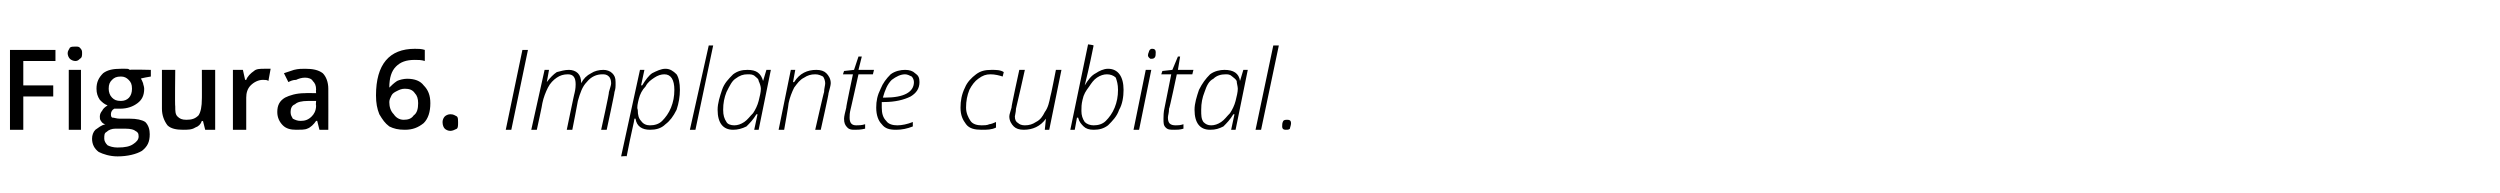 <?xml version="1.0" standalone="no"?><!DOCTYPE svg PUBLIC "-//W3C//DTD SVG 1.1//EN" "http://www.w3.org/Graphics/SVG/1.1/DTD/svg11.dtd"><svg xmlns="http://www.w3.org/2000/svg" version="1.1" width="225.4px" height="17.4px" viewBox="0 -4 225.4 17.4" style="top:-4px">  <desc>Figura 6 Implante cubital</desc>  <defs/>  <g id="Polygon106098">    <path d="M 2.1 7.7 L 0.9 7.7 L 0.9 0.5 L 5 0.5 L 5 1.5 L 2.1 1.5 L 2.1 3.7 L 4.8 3.7 L 4.8 4.7 L 2.1 4.7 L 2.1 7.7 Z M 7.3 7.7 L 6.2 7.7 L 6.2 2.3 L 7.3 2.3 L 7.3 7.7 Z M 6.1 0.8 C 6.1 0.6 6.2 0.5 6.3 0.3 C 6.4 0.2 6.6 0.2 6.8 0.2 C 7 0.2 7.1 0.2 7.2 0.3 C 7.4 0.5 7.4 0.6 7.4 0.8 C 7.4 1 7.4 1.2 7.2 1.3 C 7.1 1.4 7 1.5 6.8 1.5 C 6.6 1.5 6.4 1.4 6.3 1.3 C 6.2 1.2 6.1 1 6.1 0.8 Z M 13.6 2.3 L 13.6 2.9 C 13.6 2.9 12.67 3.05 12.7 3.1 C 12.8 3.2 12.8 3.3 12.9 3.5 C 12.9 3.6 13 3.8 13 4 C 13 4.6 12.8 5 12.4 5.3 C 12 5.6 11.5 5.8 10.8 5.8 C 10.6 5.8 10.5 5.8 10.3 5.8 C 10.1 5.9 10 6.1 10 6.3 C 10 6.4 10 6.5 10.1 6.6 C 10.3 6.6 10.5 6.7 10.8 6.7 C 10.8 6.7 11.7 6.7 11.7 6.7 C 12.3 6.7 12.8 6.8 13.1 7 C 13.4 7.3 13.5 7.7 13.5 8.1 C 13.5 8.8 13.3 9.2 12.8 9.6 C 12.3 9.9 11.5 10.1 10.6 10.1 C 9.9 10.1 9.3 9.9 8.9 9.7 C 8.5 9.4 8.3 9 8.3 8.5 C 8.3 8.2 8.4 7.9 8.6 7.7 C 8.9 7.5 9.1 7.3 9.5 7.2 C 9.4 7.2 9.2 7.1 9.1 6.9 C 9 6.8 9 6.6 9 6.5 C 9 6.3 9.1 6.1 9.2 6 C 9.3 5.8 9.4 5.7 9.7 5.5 C 9.4 5.4 9.2 5.2 9 5 C 8.8 4.7 8.7 4.4 8.7 4 C 8.7 3.4 8.9 3 9.3 2.6 C 9.7 2.3 10.2 2.2 10.9 2.2 C 11 2.2 11.2 2.2 11.3 2.2 C 11.5 2.2 11.6 2.2 11.7 2.3 C 11.73 2.25 13.6 2.3 13.6 2.3 Z M 9.4 8.5 C 9.4 8.7 9.5 8.9 9.7 9.1 C 9.9 9.2 10.2 9.3 10.6 9.3 C 11.3 9.3 11.7 9.2 12 9 C 12.3 8.8 12.5 8.6 12.5 8.3 C 12.5 8 12.4 7.9 12.2 7.8 C 12.1 7.7 11.8 7.6 11.3 7.6 C 11.3 7.6 10.4 7.6 10.4 7.6 C 10.1 7.6 9.8 7.7 9.6 7.9 C 9.4 8 9.4 8.2 9.4 8.5 Z M 9.8 4 C 9.8 4.3 9.9 4.6 10.1 4.8 C 10.3 5 10.5 5.1 10.9 5.1 C 11.5 5.1 11.9 4.7 11.9 4 C 11.9 3.6 11.8 3.4 11.6 3.2 C 11.4 3 11.2 2.9 10.9 2.9 C 10.5 2.9 10.3 3 10.1 3.2 C 9.9 3.4 9.8 3.6 9.8 4 Z M 18.5 7.7 L 18.3 6.9 C 18.3 6.9 18.24 6.94 18.2 6.9 C 18.1 7.2 17.9 7.4 17.6 7.5 C 17.3 7.7 16.9 7.7 16.5 7.7 C 15.9 7.7 15.4 7.6 15.1 7.3 C 14.8 6.9 14.6 6.4 14.6 5.8 C 14.6 5.78 14.6 2.3 14.6 2.3 L 15.8 2.3 C 15.8 2.3 15.76 5.58 15.8 5.6 C 15.8 6 15.8 6.3 16 6.5 C 16.2 6.7 16.4 6.8 16.8 6.8 C 17.3 6.8 17.6 6.7 17.9 6.4 C 18.1 6.1 18.2 5.6 18.2 4.9 C 18.21 4.94 18.2 2.3 18.2 2.3 L 19.4 2.3 L 19.4 7.7 L 18.5 7.7 Z M 23.8 2.2 C 24 2.2 24.2 2.2 24.4 2.2 C 24.4 2.2 24.2 3.3 24.2 3.3 C 24.1 3.2 23.9 3.2 23.7 3.2 C 23.3 3.2 22.9 3.4 22.6 3.7 C 22.3 4 22.2 4.4 22.2 4.8 C 22.2 4.83 22.2 7.7 22.2 7.7 L 21 7.7 L 21 2.3 L 21.9 2.3 L 22.1 3.2 C 22.1 3.2 22.16 3.2 22.2 3.2 C 22.3 2.9 22.6 2.6 22.9 2.4 C 23.1 2.2 23.5 2.2 23.8 2.2 Z M 28.8 7.7 L 28.6 6.9 C 28.6 6.9 28.52 6.9 28.5 6.9 C 28.3 7.2 28 7.5 27.7 7.6 C 27.5 7.7 27.1 7.7 26.7 7.7 C 26.2 7.7 25.8 7.6 25.5 7.3 C 25.2 7 25 6.6 25 6.1 C 25 5.5 25.2 5.1 25.7 4.8 C 26.1 4.6 26.7 4.4 27.5 4.4 C 27.54 4.38 28.5 4.4 28.5 4.4 C 28.5 4.4 28.47 4.06 28.5 4.1 C 28.5 3.7 28.4 3.5 28.2 3.3 C 28.1 3.1 27.8 3 27.5 3 C 27.2 3 26.9 3.1 26.7 3.2 C 26.4 3.2 26.2 3.3 26 3.4 C 26 3.4 25.6 2.6 25.6 2.6 C 25.9 2.5 26.2 2.4 26.5 2.3 C 26.9 2.2 27.2 2.2 27.5 2.2 C 28.2 2.2 28.7 2.3 29.1 2.6 C 29.4 2.9 29.6 3.4 29.6 4 C 29.61 4.01 29.6 7.7 29.6 7.7 L 28.8 7.7 Z M 27.1 6.9 C 27.5 6.9 27.8 6.8 28.1 6.5 C 28.3 6.3 28.5 6 28.5 5.5 C 28.46 5.54 28.5 5.1 28.5 5.1 C 28.5 5.1 27.77 5.1 27.8 5.1 C 27.2 5.1 26.8 5.2 26.6 5.4 C 26.3 5.5 26.2 5.8 26.2 6.1 C 26.2 6.4 26.3 6.5 26.4 6.7 C 26.6 6.8 26.8 6.9 27.1 6.9 Z M 33.9 4.6 C 33.9 1.8 35.1 0.4 37.4 0.4 C 37.7 0.4 38 0.4 38.3 0.5 C 38.3 0.5 38.3 1.5 38.3 1.5 C 38 1.4 37.7 1.4 37.4 1.4 C 36.6 1.4 36.1 1.6 35.7 2 C 35.3 2.4 35.1 3 35.1 3.9 C 35.1 3.9 35.1 3.9 35.1 3.9 C 35.3 3.7 35.5 3.5 35.8 3.3 C 36 3.2 36.4 3.1 36.7 3.1 C 37.4 3.1 37.9 3.3 38.2 3.7 C 38.6 4.1 38.8 4.6 38.8 5.3 C 38.8 6.1 38.6 6.7 38.2 7.1 C 37.7 7.5 37.2 7.7 36.5 7.7 C 35.9 7.7 35.5 7.6 35.1 7.4 C 34.7 7.1 34.5 6.8 34.2 6.3 C 34 5.8 33.9 5.3 33.9 4.6 Z M 36.4 6.8 C 36.8 6.8 37.1 6.7 37.3 6.4 C 37.6 6.2 37.7 5.8 37.7 5.3 C 37.7 4.9 37.6 4.6 37.4 4.4 C 37.2 4.1 36.9 4 36.5 4 C 36.2 4 36 4.1 35.8 4.2 C 35.6 4.3 35.4 4.4 35.3 4.6 C 35.2 4.8 35.1 5 35.1 5.2 C 35.1 5.6 35.2 6 35.5 6.3 C 35.7 6.6 36 6.8 36.4 6.8 Z M 39.9 7 C 39.9 6.8 40 6.6 40.1 6.5 C 40.2 6.4 40.4 6.3 40.6 6.3 C 40.9 6.3 41 6.4 41.2 6.5 C 41.3 6.6 41.3 6.8 41.3 7 C 41.3 7.3 41.3 7.5 41.2 7.6 C 41 7.7 40.8 7.8 40.6 7.8 C 40.4 7.8 40.2 7.7 40.1 7.6 C 40 7.5 39.9 7.3 39.9 7 Z M 45.6 7.7 L 47.1 0.5 L 47.6 0.5 L 46.1 7.7 L 45.6 7.7 Z M 47.9 7.7 L 49.1 2.3 L 49.5 2.3 L 49.3 3.4 C 49.3 3.4 49.34 3.37 49.3 3.4 C 49.6 3 49.9 2.7 50.2 2.5 C 50.6 2.4 50.9 2.3 51.3 2.3 C 51.6 2.3 51.9 2.4 52.1 2.6 C 52.3 2.8 52.4 3.1 52.4 3.5 C 52.4 3.5 52.4 3.5 52.4 3.5 C 52.6 3.1 52.9 2.8 53.3 2.6 C 53.6 2.4 54 2.3 54.4 2.3 C 54.7 2.3 55 2.4 55.2 2.6 C 55.4 2.8 55.5 3 55.5 3.4 C 55.5 3.5 55.5 3.6 55.5 3.7 C 55.5 3.8 55.5 4 55.4 4.3 C 55.44 4.28 54.7 7.7 54.7 7.7 L 54.2 7.7 C 54.2 7.7 54.95 4.33 54.9 4.3 C 55 3.9 55.1 3.7 55.1 3.5 C 55.1 3.2 55 3 54.9 2.9 C 54.7 2.7 54.5 2.7 54.3 2.7 C 53.8 2.7 53.3 2.9 52.9 3.4 C 52.5 3.8 52.3 4.4 52.1 5.1 C 52.11 5.12 51.6 7.7 51.6 7.7 L 51.1 7.7 C 51.1 7.7 51.79 4.36 51.8 4.4 C 51.9 4 51.9 3.7 51.9 3.6 C 51.9 3 51.7 2.7 51.2 2.7 C 50.8 2.7 50.5 2.8 50.2 3 C 49.9 3.2 49.6 3.5 49.4 3.9 C 49.2 4.3 49 4.8 48.9 5.3 C 48.92 5.33 48.4 7.7 48.4 7.7 L 47.9 7.7 Z M 56 10.1 L 57.7 2.3 L 58.1 2.3 L 57.8 3.7 C 57.8 3.7 57.89 3.68 57.9 3.7 C 58.2 3.2 58.5 2.8 58.8 2.6 C 59.2 2.4 59.6 2.2 60 2.2 C 60.4 2.2 60.7 2.4 61 2.7 C 61.2 3 61.3 3.5 61.3 4.1 C 61.3 4.7 61.2 5.3 61 5.9 C 60.7 6.5 60.4 6.9 60 7.2 C 59.6 7.6 59.1 7.7 58.6 7.7 C 57.9 7.7 57.4 7.4 57.3 6.7 C 57.3 6.7 57.2 6.7 57.2 6.7 C 57.2 6.9 56.9 8 56.5 10.1 C 56.52 10.05 56 10.1 56 10.1 Z M 57.5 5.9 C 57.5 6.4 57.6 6.7 57.8 6.9 C 58 7.2 58.3 7.3 58.6 7.3 C 59 7.3 59.4 7.2 59.7 6.9 C 60 6.6 60.3 6.2 60.5 5.7 C 60.7 5.2 60.8 4.7 60.8 4.1 C 60.8 3.2 60.5 2.7 59.9 2.7 C 59.6 2.7 59.3 2.8 59 3 C 58.7 3.2 58.4 3.4 58.2 3.8 C 57.9 4.1 57.7 4.5 57.6 4.9 C 57.5 5.3 57.4 5.7 57.5 5.9 Z M 62.2 7.7 L 63.9 0.1 L 64.3 0.1 L 62.7 7.7 L 62.2 7.7 Z M 66.1 7.7 C 65.2 7.7 64.7 7.1 64.7 5.9 C 64.7 5.3 64.9 4.7 65.1 4.1 C 65.3 3.5 65.7 3.1 66.1 2.7 C 66.5 2.4 66.9 2.3 67.4 2.3 C 68.2 2.3 68.6 2.6 68.8 3.3 C 68.79 3.33 68.8 3.3 68.8 3.3 L 69.1 2.3 L 69.5 2.3 L 68.4 7.7 L 68 7.7 L 68.3 6.3 C 68.3 6.3 68.17 6.31 68.2 6.3 C 67.9 6.8 67.6 7.1 67.3 7.4 C 66.9 7.6 66.5 7.7 66.1 7.7 C 66.1 7.7 66.1 7.7 66.1 7.7 Z M 65.2 5.9 C 65.2 6.4 65.3 6.7 65.5 7 C 65.6 7.2 65.9 7.3 66.2 7.3 C 66.5 7.3 66.8 7.2 67.1 7 C 67.4 6.8 67.6 6.5 67.9 6.2 C 68.1 5.9 68.3 5.5 68.4 5.1 C 68.5 4.7 68.6 4.3 68.6 4 C 68.6 3.8 68.5 3.5 68.4 3.3 C 68.4 3.1 68.2 3 68.1 2.9 C 67.9 2.7 67.7 2.7 67.4 2.7 C 67 2.7 66.7 2.8 66.3 3.1 C 66 3.3 65.8 3.7 65.5 4.3 C 65.3 4.8 65.2 5.3 65.2 5.9 Z M 70.2 7.7 L 71.3 2.3 L 71.7 2.3 L 71.5 3.4 C 71.5 3.4 71.56 3.42 71.6 3.4 C 72.1 2.6 72.8 2.3 73.6 2.3 C 74 2.3 74.3 2.4 74.5 2.6 C 74.7 2.8 74.9 3.1 74.9 3.5 C 74.9 3.7 74.8 4 74.7 4.4 C 74.75 4.36 74 7.7 74 7.7 L 73.5 7.7 C 73.5 7.7 74.28 4.27 74.3 4.3 C 74.3 4 74.4 3.7 74.4 3.5 C 74.4 3.3 74.3 3 74.2 2.9 C 74 2.8 73.8 2.7 73.5 2.7 C 73.1 2.7 72.8 2.8 72.5 3 C 72.1 3.2 71.9 3.5 71.6 3.9 C 71.4 4.3 71.2 4.8 71.1 5.3 C 71.13 5.31 70.7 7.7 70.7 7.7 L 70.2 7.7 Z M 76 2.7 L 76.1 2.4 L 77 2.3 L 77.4 1.1 L 77.7 1.1 L 77.4 2.3 L 78.8 2.3 L 78.7 2.7 L 77.4 2.7 C 77.4 2.7 76.7 5.84 76.7 5.8 C 76.6 6.2 76.6 6.4 76.6 6.6 C 76.6 7.1 76.8 7.3 77.2 7.3 C 77.4 7.3 77.7 7.3 78 7.2 C 78 7.2 78 7.6 78 7.6 C 77.6 7.7 77.3 7.7 77.1 7.7 C 76.8 7.7 76.6 7.7 76.4 7.5 C 76.2 7.3 76.1 7.1 76.1 6.7 C 76.1 6.5 76.2 6.1 76.3 5.7 C 76.26 5.7 76.9 2.7 76.9 2.7 L 76 2.7 Z M 79 5.7 C 79 5.1 79.1 4.6 79.4 4 C 79.6 3.5 79.9 3.1 80.3 2.7 C 80.7 2.4 81.2 2.3 81.6 2.3 C 82 2.3 82.3 2.4 82.5 2.6 C 82.8 2.8 82.9 3 82.9 3.4 C 82.9 4 82.6 4.4 82.1 4.7 C 81.5 5 80.7 5.2 79.7 5.2 C 79.7 5.2 79.5 5.2 79.5 5.2 C 79.5 5.3 79.5 5.5 79.5 5.7 C 79.5 6.2 79.6 6.6 79.9 6.9 C 80.1 7.2 80.5 7.3 80.9 7.3 C 81.3 7.3 81.8 7.2 82.3 7 C 82.3 7 82.3 7.4 82.3 7.4 C 81.8 7.6 81.3 7.7 80.8 7.7 C 80.2 7.7 79.8 7.6 79.5 7.2 C 79.2 6.9 79 6.4 79 5.7 Z M 79.6 4.8 C 79.6 4.8 79.8 4.8 79.8 4.8 C 81.5 4.8 82.4 4.3 82.4 3.4 C 82.4 3.2 82.3 3 82.2 2.9 C 82 2.8 81.8 2.7 81.6 2.7 C 81.2 2.7 80.8 2.9 80.4 3.2 C 80 3.6 79.8 4.1 79.6 4.8 Z M 86.6 5.7 C 86.6 5.1 86.7 4.5 87 3.9 C 87.2 3.4 87.6 3 88 2.7 C 88.4 2.4 88.8 2.3 89.4 2.3 C 89.8 2.3 90.2 2.3 90.5 2.5 C 90.5 2.5 90.4 2.9 90.4 2.9 C 90.1 2.8 89.7 2.7 89.3 2.7 C 88.9 2.7 88.6 2.8 88.2 3.1 C 87.9 3.3 87.6 3.7 87.4 4.1 C 87.2 4.6 87.1 5.1 87.1 5.7 C 87.1 6.2 87.3 6.6 87.5 6.9 C 87.7 7.2 88.1 7.3 88.5 7.3 C 88.7 7.3 89 7.3 89.2 7.2 C 89.3 7.2 89.6 7.1 89.8 7 C 89.8 7 89.8 7.5 89.8 7.5 C 89.4 7.7 89 7.7 88.5 7.7 C 87.9 7.7 87.4 7.6 87.1 7.2 C 86.8 6.8 86.6 6.4 86.6 5.7 Z M 91 6.5 C 91 6.3 91.1 6.1 91.2 5.7 C 91.15 5.71 91.9 2.3 91.9 2.3 L 92.4 2.3 C 92.4 2.3 91.63 5.75 91.6 5.8 C 91.6 6.1 91.5 6.4 91.5 6.5 C 91.5 6.8 91.6 7 91.8 7.1 C 91.9 7.2 92.1 7.3 92.4 7.3 C 92.8 7.3 93.1 7.2 93.4 7 C 93.8 6.8 94 6.5 94.2 6.1 C 94.5 5.7 94.6 5.2 94.7 4.7 C 94.73 4.71 95.2 2.3 95.2 2.3 L 95.7 2.3 L 94.6 7.7 L 94.2 7.7 L 94.3 6.7 C 94.3 6.7 94.31 6.65 94.3 6.7 C 93.8 7.4 93.1 7.7 92.3 7.7 C 91.9 7.7 91.6 7.6 91.4 7.4 C 91.2 7.2 91 6.9 91 6.5 Z M 96.5 7.7 L 98.1 0 C 98.1 0 98.59 0.06 98.6 0.1 C 98.2 2.1 97.9 3.3 97.8 3.7 C 97.8 3.7 97.8 3.7 97.8 3.7 C 98.1 3.2 98.4 2.8 98.8 2.6 C 99.1 2.4 99.5 2.2 99.9 2.2 C 100.8 2.2 101.3 2.9 101.3 4.1 C 101.3 4.7 101.2 5.4 100.9 5.9 C 100.7 6.5 100.3 6.9 99.9 7.3 C 99.5 7.6 99.1 7.7 98.6 7.7 C 98.2 7.7 97.9 7.6 97.7 7.4 C 97.5 7.2 97.3 7 97.2 6.6 C 97.21 6.63 97.1 6.6 97.1 6.6 L 96.9 7.7 L 96.5 7.7 Z M 97.5 6 C 97.5 6.4 97.6 6.7 97.8 7 C 98 7.2 98.3 7.3 98.6 7.3 C 99 7.3 99.4 7.2 99.7 6.9 C 100 6.6 100.3 6.2 100.5 5.7 C 100.7 5.2 100.8 4.7 100.8 4.1 C 100.8 3.6 100.7 3.3 100.6 3 C 100.4 2.8 100.1 2.7 99.8 2.7 C 99.5 2.7 99.2 2.8 98.9 3 C 98.6 3.2 98.4 3.5 98.2 3.8 C 97.9 4.2 97.7 4.5 97.6 5 C 97.5 5.4 97.5 5.7 97.5 6 Z M 102.2 7.7 L 103.3 2.3 L 103.8 2.3 L 102.7 7.7 L 102.2 7.7 Z M 103.5 1 C 103.5 0.8 103.6 0.7 103.6 0.6 C 103.7 0.4 103.8 0.4 103.9 0.4 C 104.1 0.4 104.2 0.5 104.2 0.7 C 104.2 0.9 104.2 1.1 104.1 1.2 C 104 1.3 103.9 1.3 103.8 1.3 C 103.7 1.3 103.7 1.3 103.6 1.2 C 103.6 1.2 103.5 1.1 103.5 1 Z M 104.7 2.7 L 104.8 2.4 L 105.7 2.3 L 106.2 1.1 L 106.4 1.1 L 106.2 2.3 L 107.6 2.3 L 107.5 2.7 L 106.1 2.7 C 106.1 2.7 105.44 5.84 105.4 5.8 C 105.4 6.2 105.3 6.4 105.3 6.6 C 105.3 7.1 105.5 7.3 106 7.3 C 106.2 7.3 106.4 7.3 106.7 7.2 C 106.7 7.2 106.7 7.6 106.7 7.6 C 106.4 7.7 106.1 7.7 105.9 7.7 C 105.5 7.7 105.3 7.7 105.1 7.5 C 104.9 7.3 104.9 7.1 104.9 6.7 C 104.9 6.5 104.9 6.1 105 5.7 C 105 5.7 105.6 2.7 105.6 2.7 L 104.7 2.7 Z M 109.1 7.7 C 108.2 7.7 107.7 7.1 107.7 5.9 C 107.7 5.3 107.9 4.7 108.1 4.1 C 108.4 3.5 108.7 3.1 109.1 2.7 C 109.5 2.4 110 2.3 110.4 2.3 C 111.2 2.3 111.7 2.6 111.8 3.3 C 111.81 3.33 111.8 3.3 111.8 3.3 L 112.1 2.3 L 112.5 2.3 L 111.4 7.7 L 111 7.7 L 111.3 6.3 C 111.3 6.3 111.19 6.31 111.2 6.3 C 110.9 6.8 110.6 7.1 110.3 7.4 C 109.9 7.6 109.6 7.7 109.1 7.7 C 109.1 7.7 109.1 7.7 109.1 7.7 Z M 108.3 5.9 C 108.3 6.4 108.3 6.7 108.5 7 C 108.7 7.2 108.9 7.3 109.2 7.3 C 109.5 7.3 109.8 7.2 110.1 7 C 110.4 6.8 110.6 6.5 110.9 6.2 C 111.1 5.9 111.3 5.5 111.4 5.1 C 111.5 4.7 111.6 4.3 111.6 4 C 111.6 3.8 111.5 3.5 111.5 3.3 C 111.4 3.1 111.2 3 111.1 2.9 C 110.9 2.7 110.7 2.7 110.5 2.7 C 110.1 2.7 109.7 2.8 109.4 3.1 C 109 3.3 108.8 3.7 108.6 4.3 C 108.4 4.8 108.3 5.3 108.3 5.9 Z M 113.2 7.7 L 114.8 0.1 L 115.3 0.1 L 113.7 7.7 L 113.2 7.7 Z M 115.9 7.7 C 115.7 7.7 115.6 7.6 115.6 7.4 C 115.6 7.2 115.6 7.1 115.7 6.9 C 115.8 6.8 115.9 6.8 116.1 6.8 C 116.3 6.8 116.4 6.9 116.4 7.1 C 116.4 7.3 116.3 7.5 116.3 7.6 C 116.2 7.7 116.1 7.7 115.9 7.7 C 115.9 7.7 115.9 7.7 115.9 7.7 Z " stroke="none" fill="#000"/>  </g></svg>